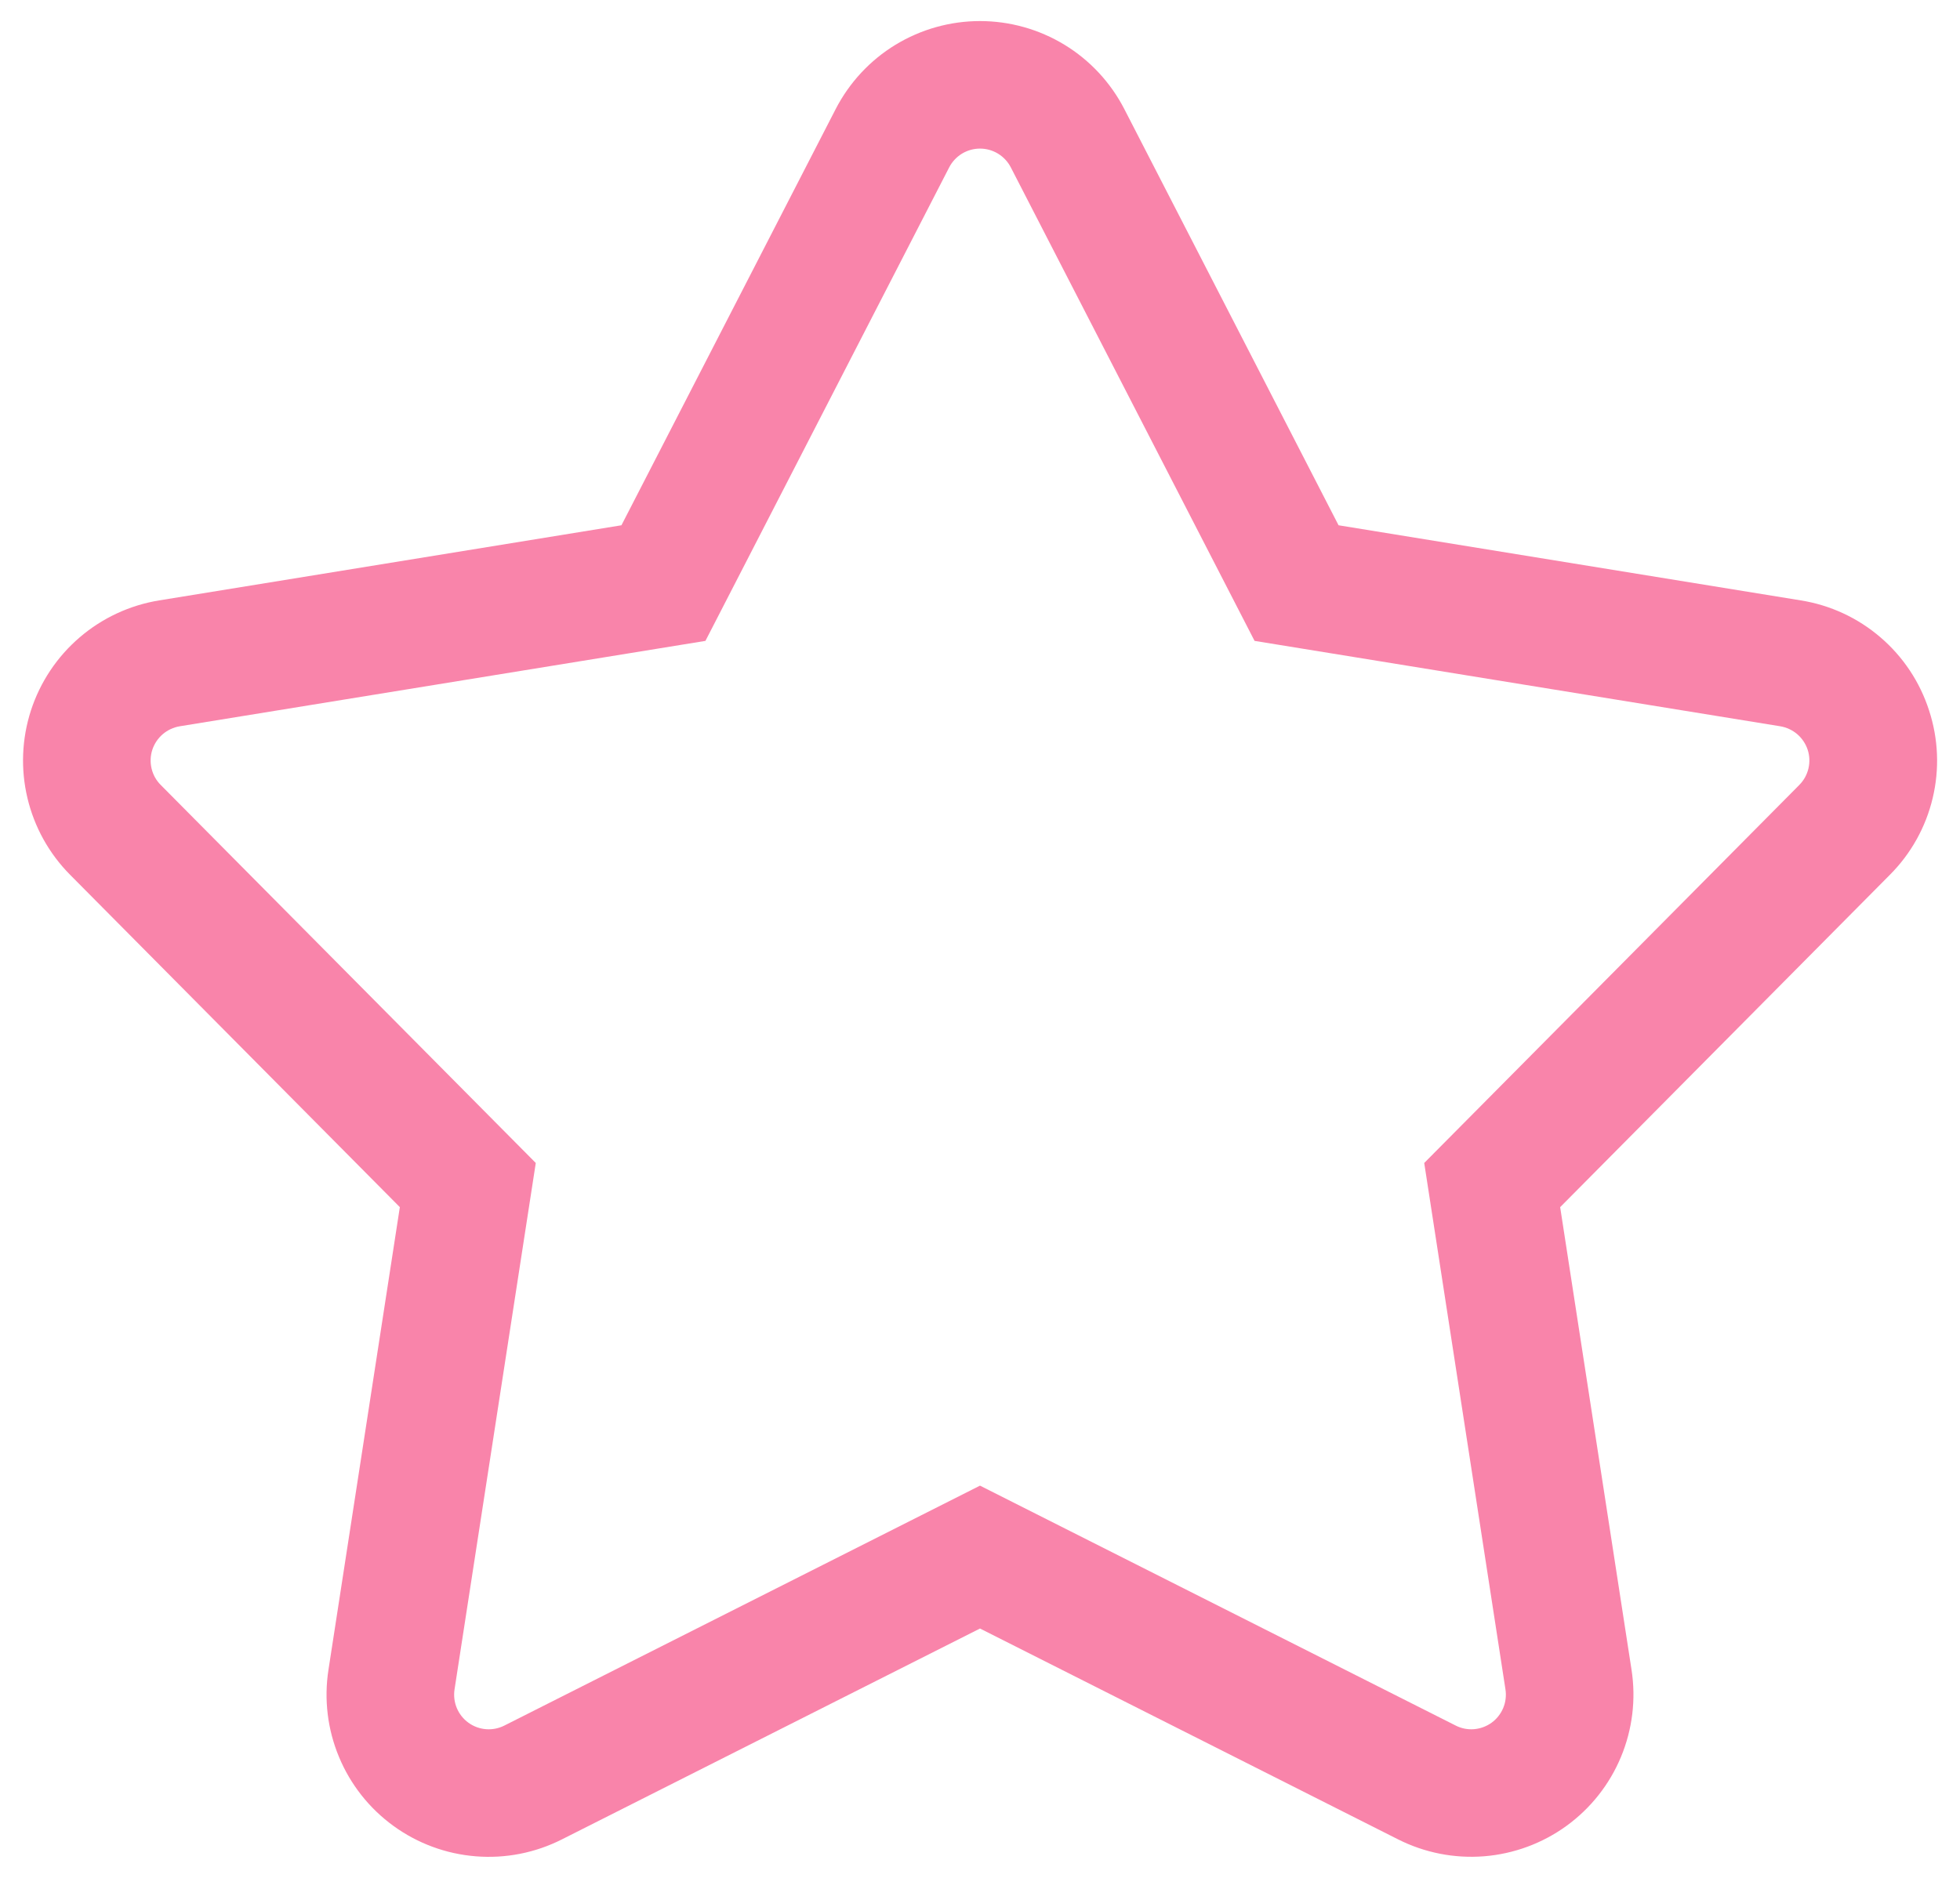 <?xml version="1.0" encoding="UTF-8"?> <svg xmlns="http://www.w3.org/2000/svg" width="48" height="46" viewBox="0 0 48 46" fill="none"> <path d="M47.242 17.401C47.018 16.706 46.606 16.086 46.051 15.611C45.497 15.135 44.822 14.822 44.1 14.707L32.781 12.867L27.534 2.671C27.2 2.022 26.693 1.477 26.07 1.097C25.446 0.717 24.73 0.516 24 0.516C23.27 0.516 22.554 0.717 21.93 1.097C21.307 1.477 20.801 2.022 20.466 2.671L15.219 12.867L3.9 14.707C3.179 14.824 2.505 15.138 1.951 15.613C1.397 16.088 0.984 16.707 0.758 17.402C0.533 18.096 0.503 18.839 0.672 19.549C0.841 20.26 1.202 20.91 1.716 21.428L9.792 29.57L8.044 40.903C7.932 41.625 8.021 42.364 8.302 43.038C8.582 43.713 9.043 44.297 9.634 44.726C10.225 45.156 10.923 45.414 11.652 45.472C12.38 45.531 13.11 45.387 13.762 45.057L24 39.892L34.239 45.057C34.891 45.386 35.62 45.529 36.348 45.471C37.076 45.412 37.774 45.154 38.365 44.725C38.956 44.295 39.417 43.712 39.697 43.038C39.978 42.363 40.068 41.625 39.956 40.903L38.208 29.57L46.284 21.428C46.8 20.911 47.162 20.261 47.331 19.55C47.501 18.839 47.47 18.096 47.242 17.401V17.401ZM44.065 19.228L34.879 28.488L36.868 41.38C36.892 41.534 36.874 41.693 36.814 41.837C36.754 41.981 36.656 42.107 36.529 42.199C36.403 42.29 36.253 42.345 36.097 42.358C35.941 42.37 35.785 42.339 35.646 42.267L24 36.392L12.354 42.268C12.215 42.339 12.059 42.37 11.903 42.358C11.747 42.346 11.597 42.291 11.471 42.199C11.344 42.107 11.246 41.982 11.186 41.837C11.126 41.693 11.108 41.535 11.132 41.38L13.121 28.488L3.935 19.227C3.825 19.117 3.748 18.978 3.712 18.826C3.676 18.674 3.682 18.516 3.73 18.367C3.779 18.219 3.867 18.087 3.985 17.985C4.103 17.884 4.247 17.817 4.401 17.791L17.276 15.699L23.245 4.101C23.316 3.962 23.425 3.846 23.558 3.764C23.691 3.683 23.844 3.64 24 3.64C24.156 3.64 24.309 3.683 24.442 3.764C24.575 3.846 24.684 3.962 24.755 4.101L30.724 15.699L43.599 17.791C43.753 17.817 43.897 17.884 44.015 17.985C44.133 18.087 44.221 18.219 44.27 18.367C44.318 18.516 44.324 18.674 44.288 18.826C44.252 18.978 44.175 19.117 44.065 19.227L44.065 19.228Z" fill="#F984AA"></path> </svg> 